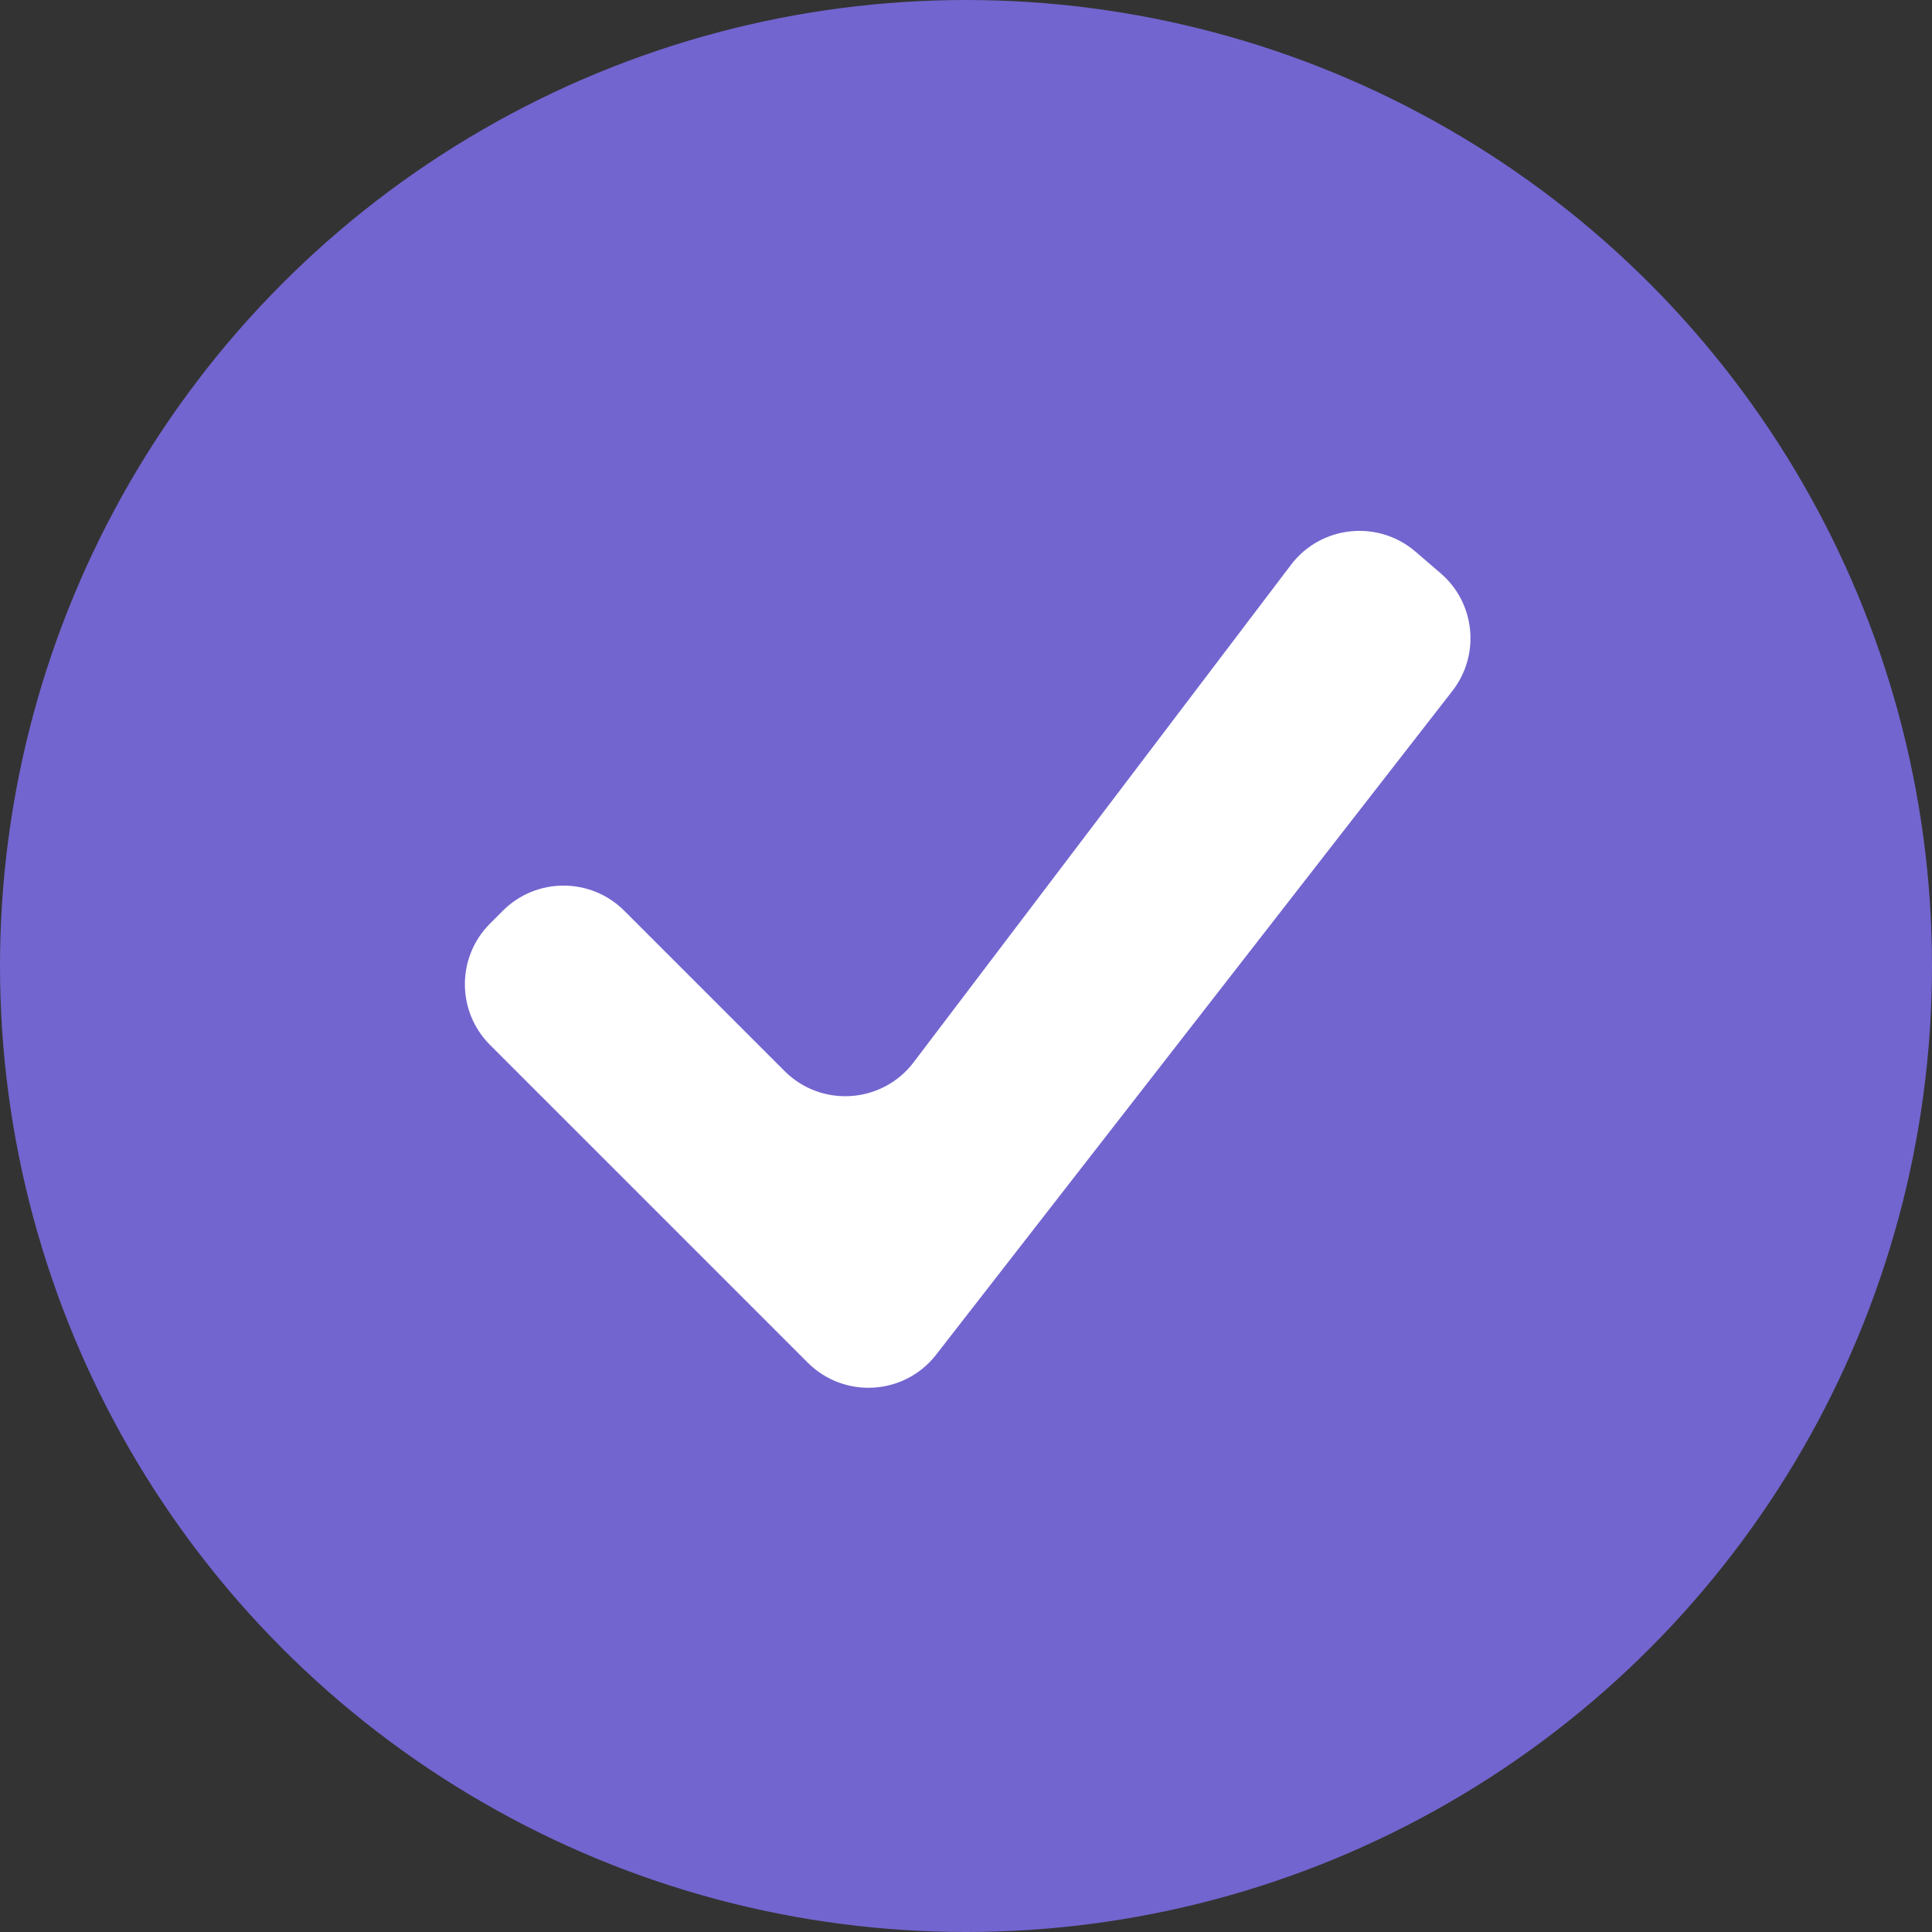 <svg width="18" height="18" viewBox="0 0 18 18" fill="none" xmlns="http://www.w3.org/2000/svg">
<rect x="0" y="0" width="18" height="18" fill="#333333" stroke="none"/>
<circle cx="9" cy="9" r="9" fill="#7265CF"/>
<g clip-path="url(#clip0_55_2157)">
<path d="M13.186 5.138C12.836 4.839 12.306 4.896 12.028 5.262L8.513 9.896C8.22 10.283 7.653 10.322 7.31 9.979L5.816 8.485C5.503 8.173 4.997 8.173 4.685 8.485L4.566 8.604C4.253 8.917 4.253 9.423 4.566 9.736L7.525 12.695C7.865 13.035 8.427 13.001 8.722 12.621L13.531 6.438C13.794 6.101 13.745 5.617 13.421 5.34L13.186 5.138Z" fill="white"/>
</g>
<defs>
<clipPath id="clip0_55_2157">
<rect width="10" height="10" fill="white" transform="translate(4 4)"/>
</clipPath>
</defs>
</svg>
